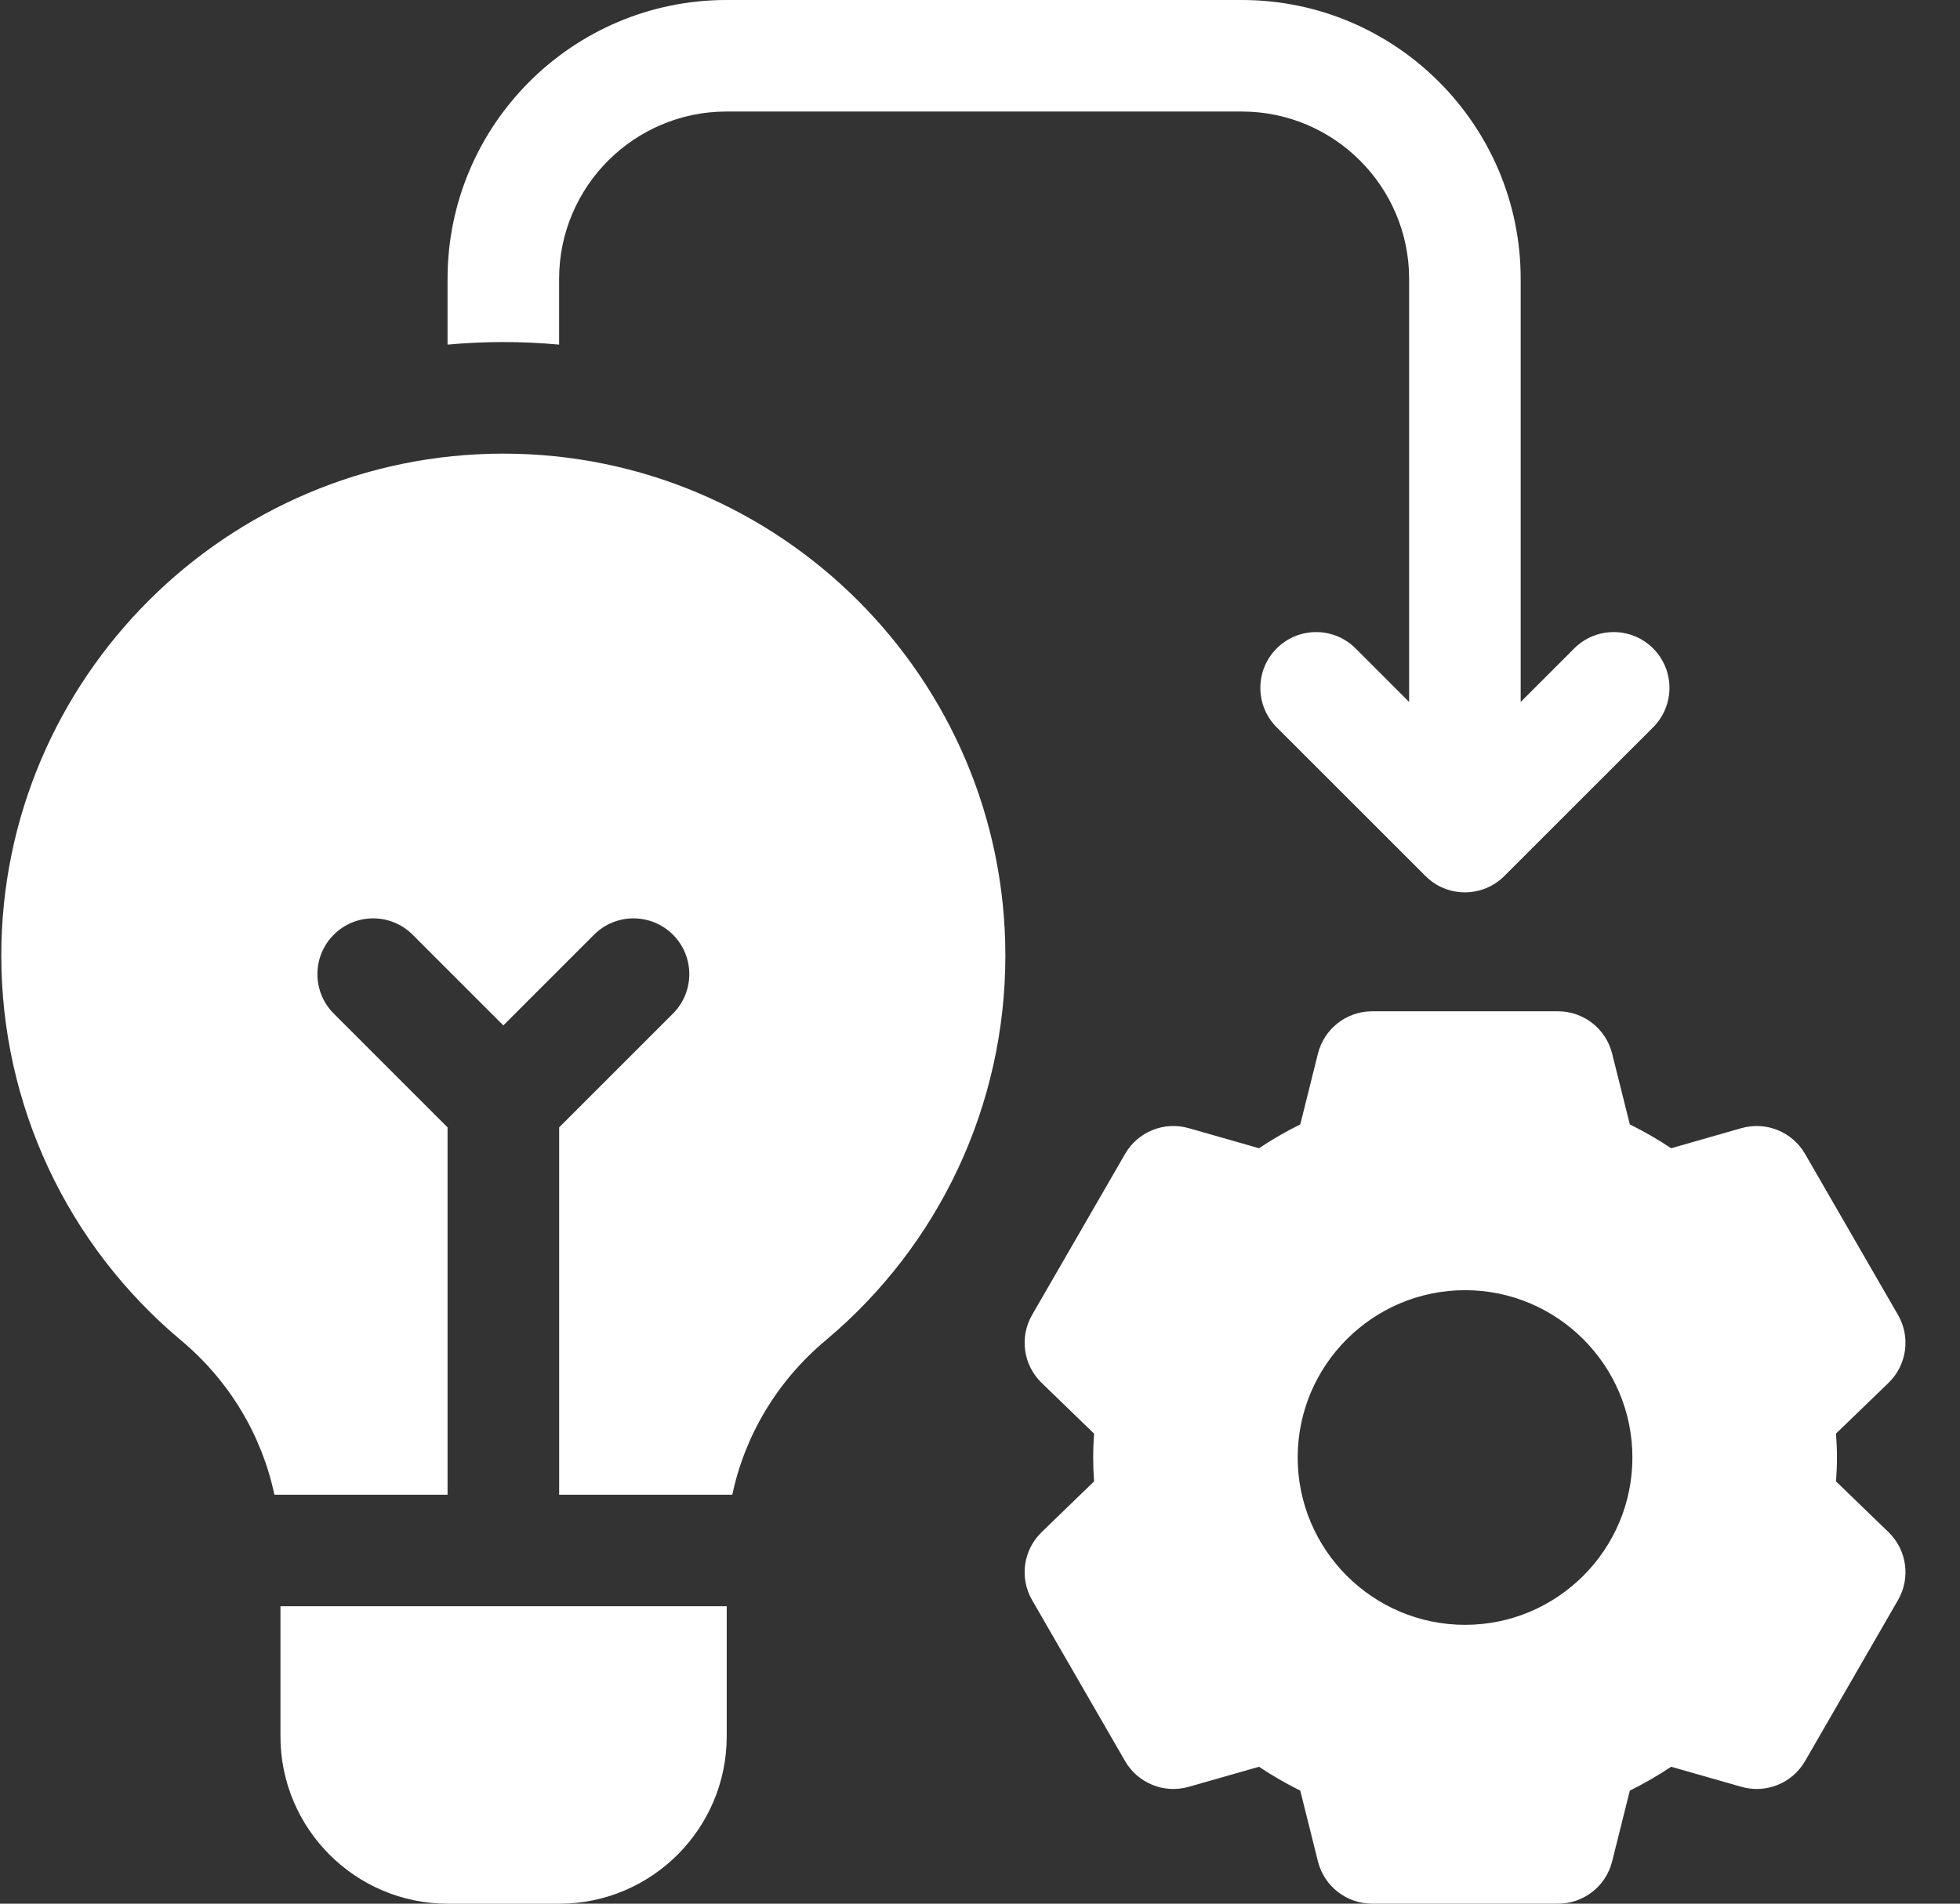 <svg xmlns="http://www.w3.org/2000/svg" width="35" height="34" viewBox="0 0 35 34" fill="none"><rect x="0" y="0" width="35" height="34" fill="#333333" stroke="none"/><g id="Group 668"><path id="Vector" d="M5.008 28.688V31.012C5.008 32.66 6.348 34.001 7.996 34.001H9.988C11.636 34.001 12.977 32.66 12.977 31.012V28.688H5.008Z" fill="white"></path><path id="Vector_2" d="M8.988 8.102C4.045 8.102 0.023 12.123 0.023 17.067C0.023 19.726 1.194 22.232 3.235 23.941C4.096 24.662 4.675 25.633 4.9 26.696H7.992V20.135L5.96 18.103C5.571 17.714 5.571 17.083 5.96 16.694C6.349 16.305 6.979 16.305 7.368 16.694L8.988 18.314L10.608 16.694C10.997 16.305 11.628 16.305 12.017 16.694C12.406 17.083 12.406 17.714 12.017 18.103L9.985 20.135V26.696H13.077C13.302 25.633 13.881 24.662 14.742 23.941C16.783 22.232 17.953 19.726 17.953 17.067C17.953 12.123 13.932 8.102 8.988 8.102Z" fill="white"></path><path id="Vector_3" d="M32.786 26.458C32.797 26.311 32.803 26.17 32.803 26.031C32.803 25.892 32.797 25.752 32.786 25.604L33.723 24.699C34.051 24.381 34.122 23.881 33.893 23.485L32.233 20.609C32.004 20.213 31.536 20.024 31.096 20.149L29.842 20.508C29.605 20.35 29.359 20.208 29.104 20.082L28.788 18.817C28.677 18.374 28.279 18.062 27.822 18.062H24.502C24.044 18.062 23.646 18.374 23.535 18.817L23.219 20.082C22.965 20.208 22.718 20.35 22.482 20.508L21.227 20.149C20.788 20.024 20.319 20.213 20.091 20.609L18.43 23.485C18.202 23.881 18.272 24.381 18.601 24.699L19.537 25.605C19.526 25.752 19.521 25.892 19.521 26.031C19.521 26.171 19.526 26.311 19.537 26.458L18.601 27.364C18.272 27.682 18.202 28.182 18.43 28.578L20.091 31.454C20.319 31.849 20.788 32.039 21.227 31.913L22.482 31.555C22.718 31.712 22.965 31.855 23.219 31.981L23.535 33.246C23.646 33.689 24.044 34 24.502 34H27.822C28.279 34 28.677 33.689 28.788 33.246L29.104 31.981C29.359 31.855 29.605 31.712 29.842 31.555L31.096 31.913C31.536 32.039 32.004 31.849 32.233 31.454L33.893 28.578C34.122 28.182 34.051 27.682 33.723 27.364L32.786 26.458ZM26.162 29.02C24.514 29.02 23.173 27.679 23.173 26.031C23.173 24.384 24.514 23.043 26.162 23.043C27.809 23.043 29.15 24.384 29.15 26.031C29.15 27.679 27.809 29.02 26.162 29.02Z" fill="white"></path><path id="Vector_4" d="M29.52 11.581C29.131 11.192 28.5 11.192 28.111 11.581L27.155 12.537V4.981C27.155 2.234 24.921 0 22.175 0H12.973C10.226 0 7.992 2.234 7.992 4.981V6.155C8.32 6.125 8.652 6.109 8.988 6.109C9.324 6.109 9.656 6.125 9.984 6.155V4.981C9.984 3.333 11.325 1.992 12.973 1.992H22.175C23.822 1.992 25.163 3.333 25.163 4.981V12.537L24.207 11.581C23.818 11.192 23.187 11.192 22.798 11.581C22.409 11.97 22.409 12.601 22.798 12.99L25.455 15.646C25.844 16.035 26.474 16.035 26.863 15.646L29.52 12.99C29.909 12.601 29.909 11.97 29.52 11.581Z" fill="white"></path></g></svg>